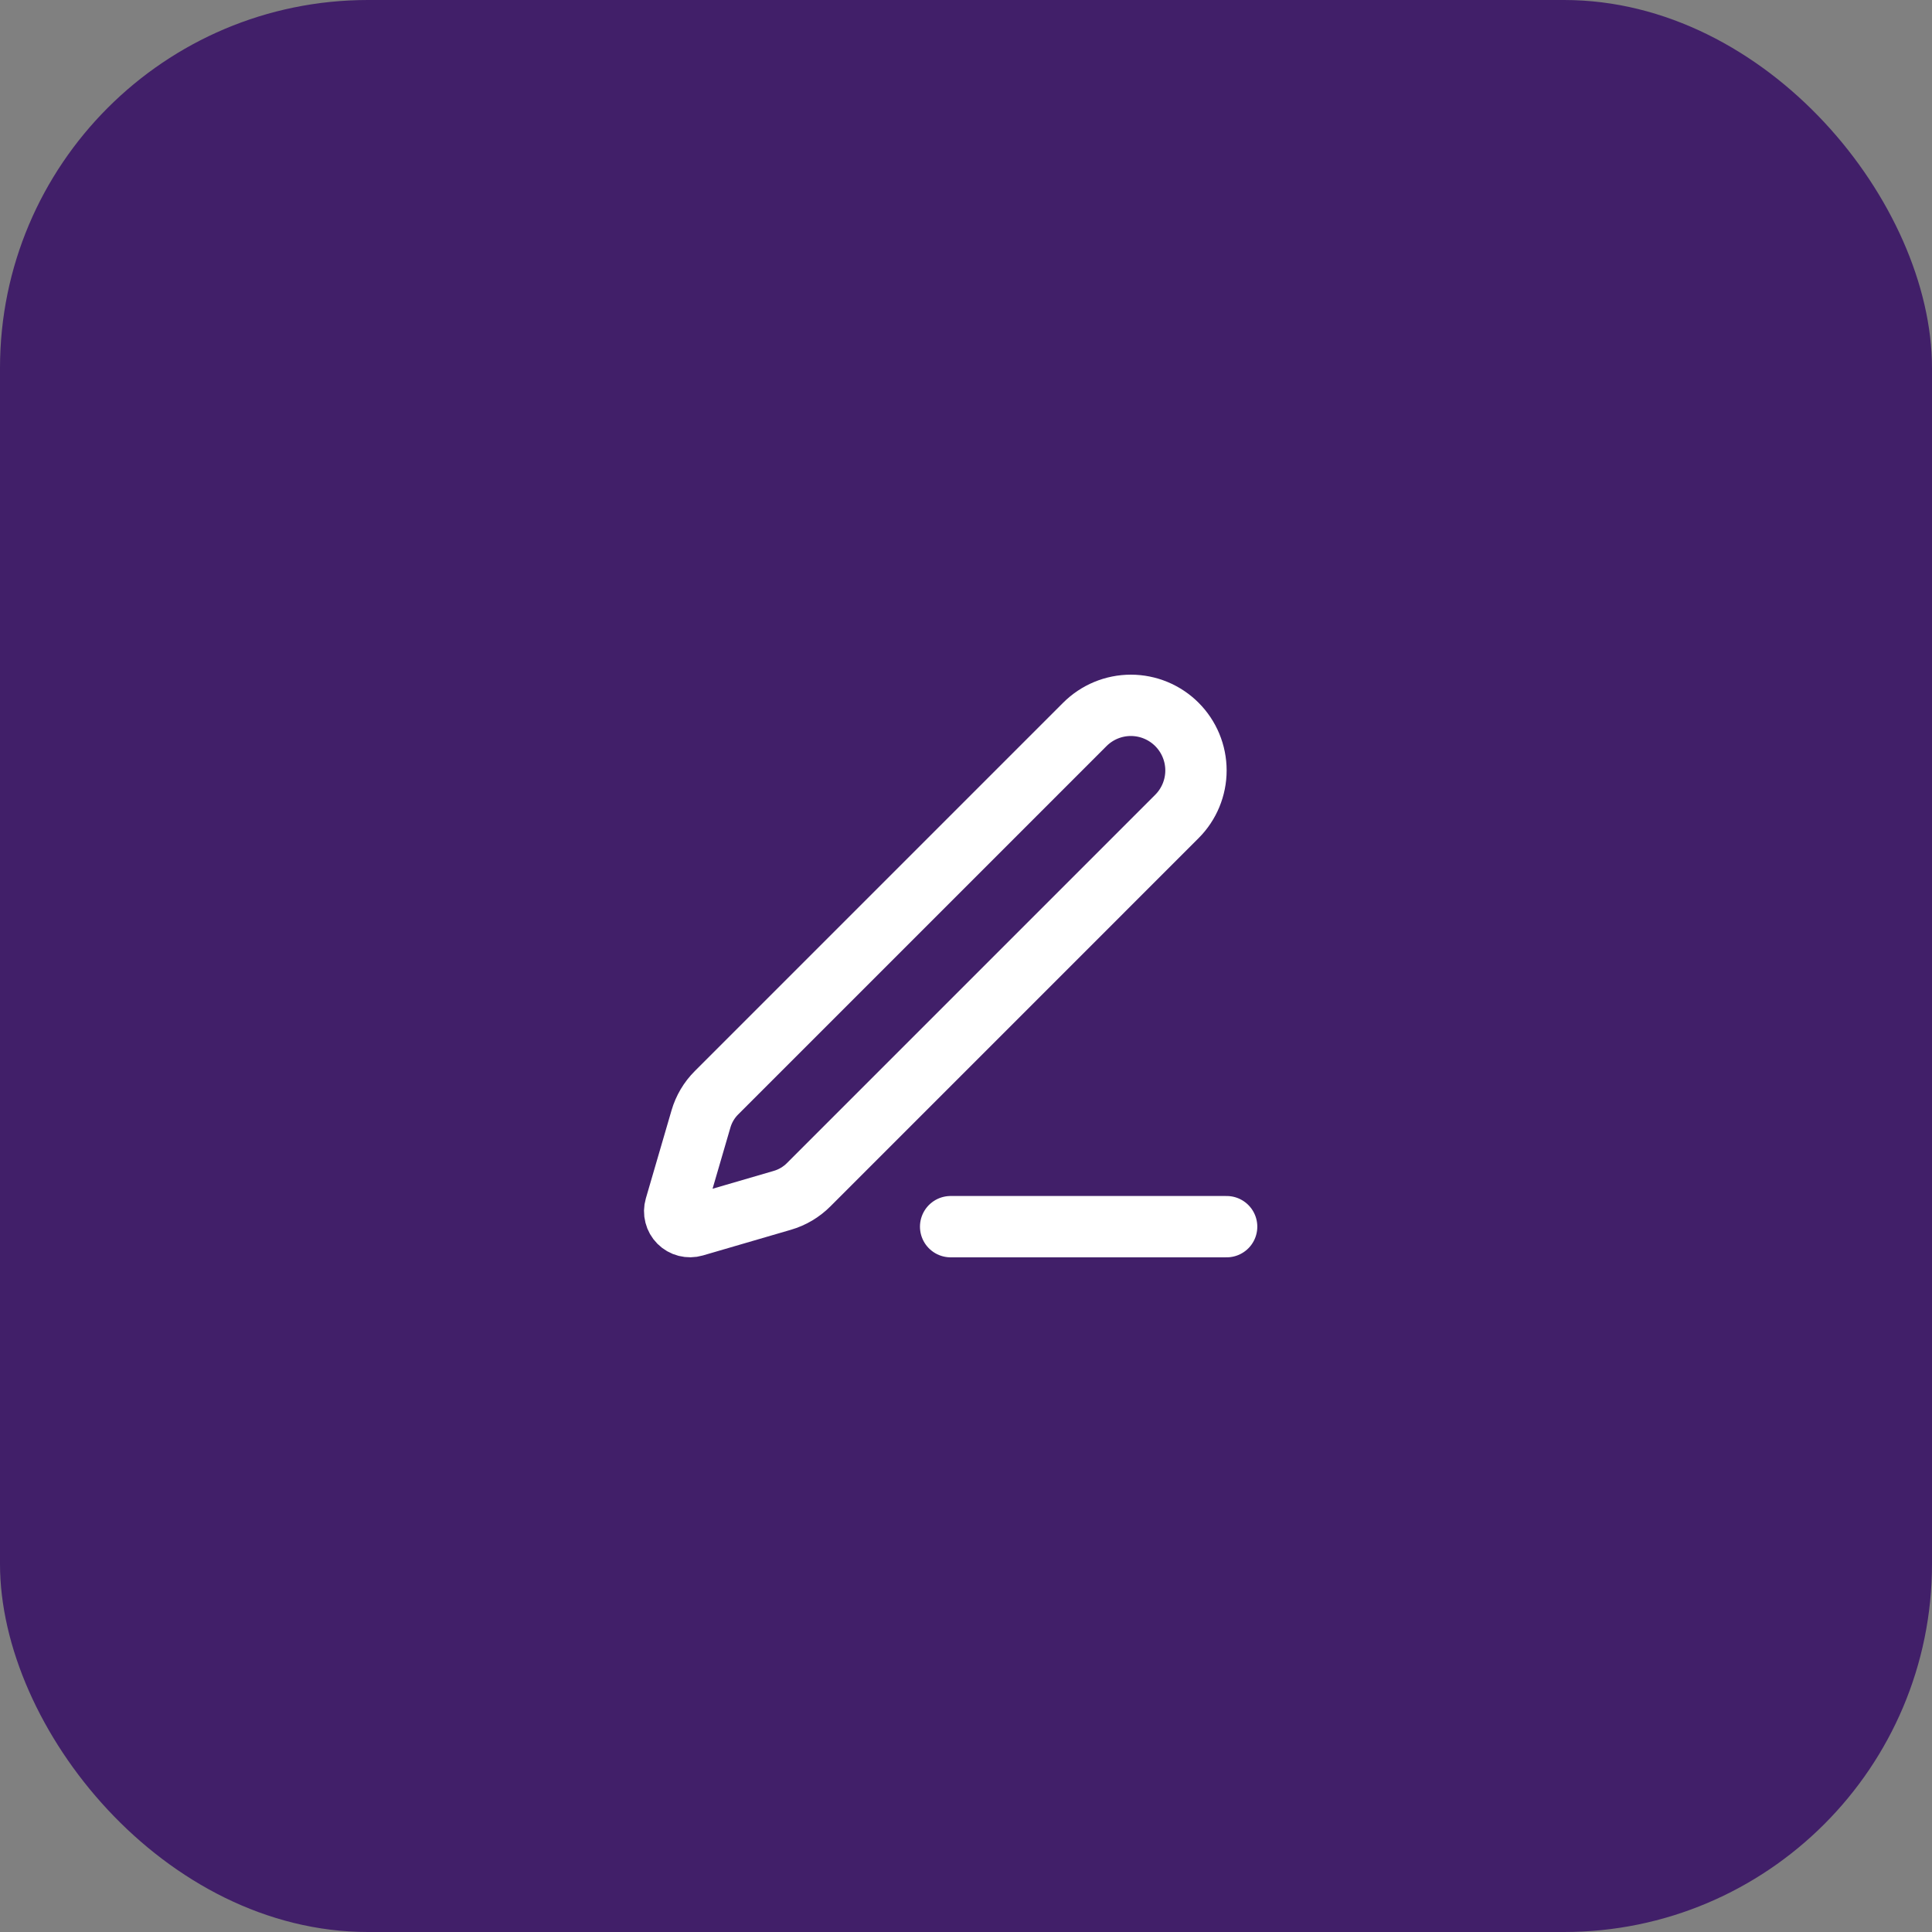 <svg width="63" height="63" viewBox="0 0 63 63" fill="none" xmlns="http://www.w3.org/2000/svg">
<rect x="0" y="0" width="63" height="63" fill="#808080" stroke="none"/>
<rect width="63" height="63" rx="12" fill="#411F69"/>
<path d="M30.999 40H39.999M35.375 23.622C35.773 23.224 36.313 23 36.876 23C37.439 23 37.979 23.224 38.377 23.622C38.775 24.02 38.999 24.56 38.999 25.123C38.999 25.686 38.775 26.226 38.377 26.624L26.367 38.635C26.129 38.873 25.835 39.047 25.512 39.141L22.64 39.979C22.554 40.004 22.463 40.005 22.376 39.983C22.289 39.961 22.21 39.916 22.146 39.852C22.083 39.789 22.038 39.71 22.016 39.623C21.993 39.536 21.995 39.445 22.02 39.359L22.858 36.487C22.952 36.164 23.126 35.87 23.364 35.633L35.375 23.622Z" stroke="white" stroke-width="2" stroke-linecap="round" stroke-linejoin="round"/>
</svg>
